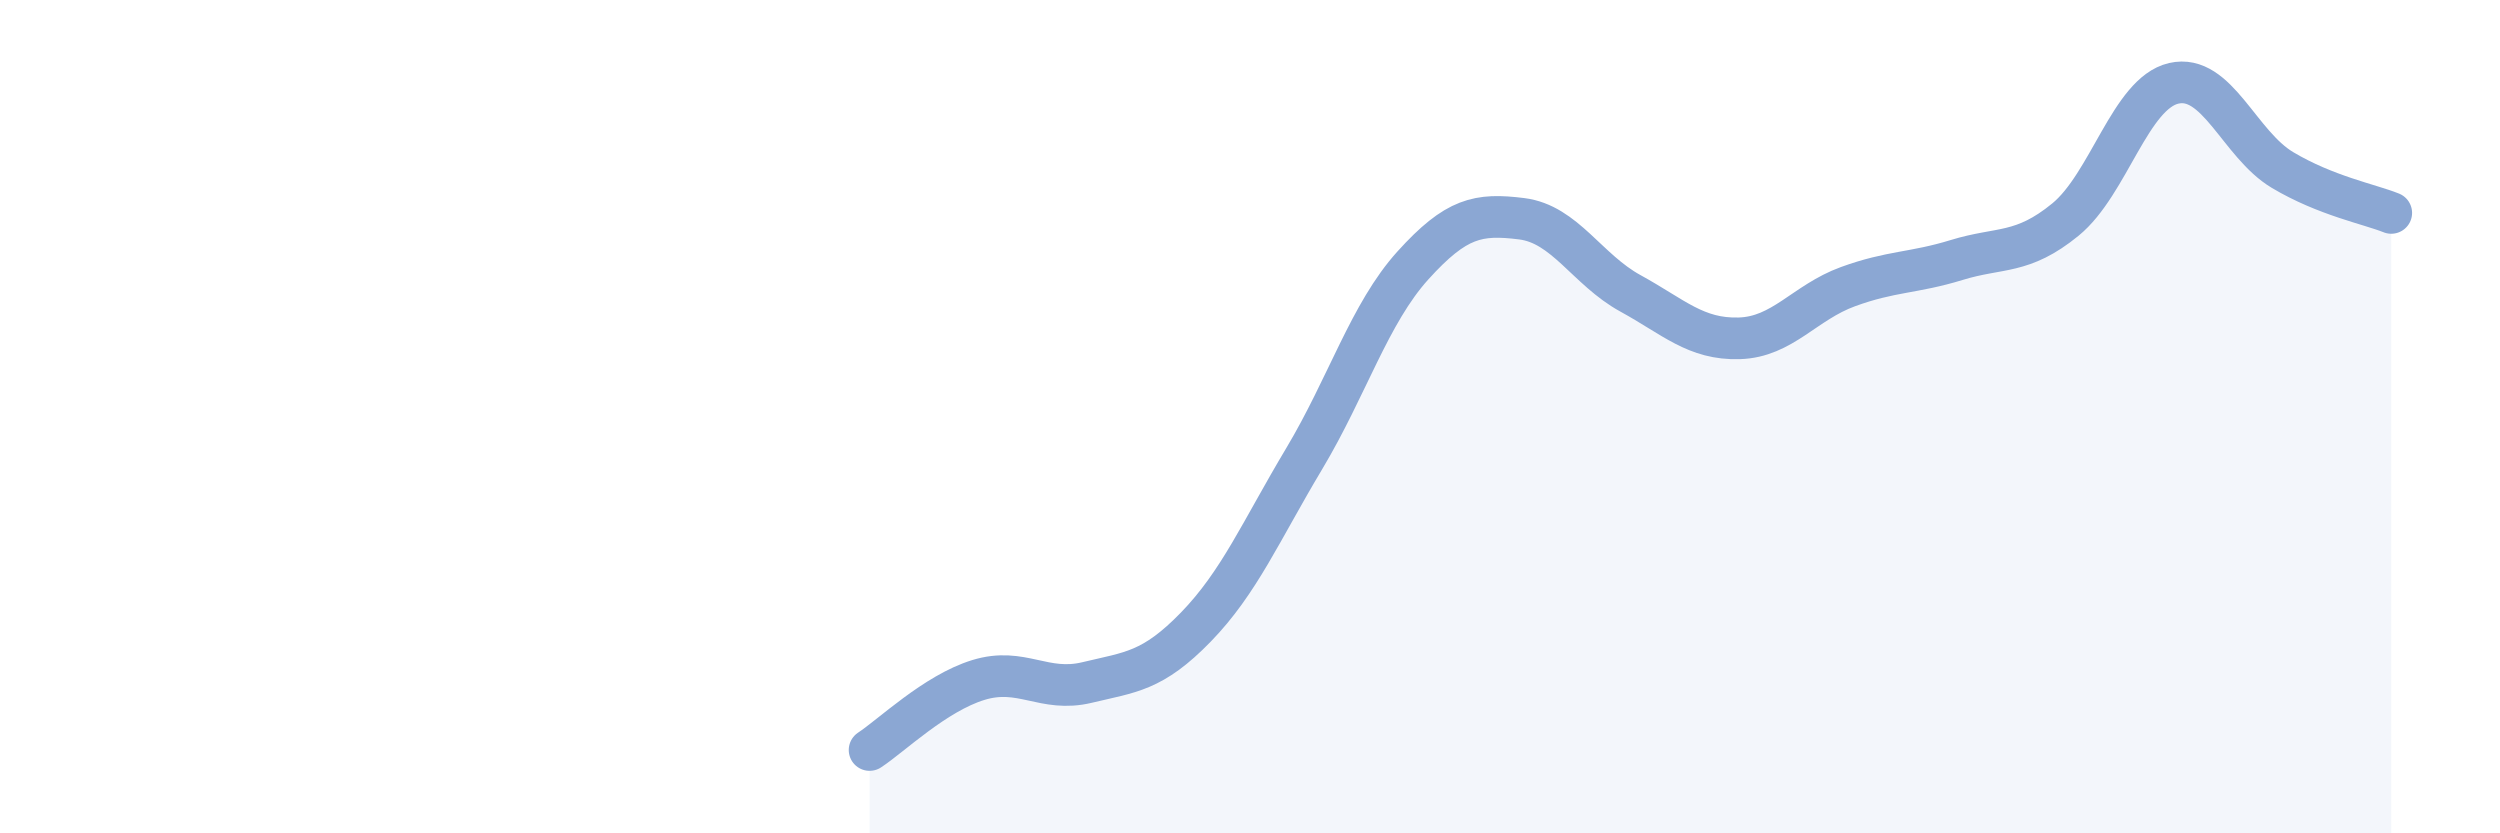 
    <svg width="60" height="20" viewBox="0 0 60 20" xmlns="http://www.w3.org/2000/svg">
      <path
        d="M 20.87,18 C 21.39,17.66 22.44,16.64 23.48,16.32 C 24.52,16 25.05,16.63 26.09,16.38 C 27.13,16.13 27.66,16.12 28.7,15.05 C 29.74,13.98 30.26,12.75 31.3,11.01 C 32.34,9.27 32.87,7.52 33.91,6.37 C 34.95,5.22 35.48,5.12 36.52,5.25 C 37.56,5.38 38.09,6.47 39.13,7.04 C 40.17,7.61 40.7,8.15 41.74,8.12 C 42.78,8.09 43.31,7.26 44.35,6.88 C 45.39,6.5 45.92,6.56 46.96,6.24 C 48,5.92 48.53,6.12 49.57,5.27 C 50.61,4.42 51.13,2.24 52.17,2 C 53.21,1.76 53.74,3.46 54.78,4.08 C 55.82,4.7 56.87,4.9 57.39,5.11L57.39 20L20.87 20Z"
        fill="#8ba7d3"
        opacity="0.1"
        stroke-linecap="round"
        stroke-linejoin="round"
      />
      <path
        d="M 20.87,18 C 21.39,17.66 22.44,16.64 23.48,16.32 C 24.52,16 25.05,16.63 26.09,16.38 C 27.13,16.13 27.66,16.12 28.7,15.05 C 29.74,13.98 30.26,12.75 31.3,11.01 C 32.34,9.27 32.87,7.52 33.91,6.37 C 34.95,5.22 35.48,5.12 36.52,5.25 C 37.56,5.38 38.09,6.47 39.13,7.04 C 40.17,7.61 40.7,8.15 41.74,8.12 C 42.78,8.09 43.31,7.26 44.35,6.88 C 45.39,6.5 45.92,6.56 46.96,6.24 C 48,5.92 48.53,6.12 49.57,5.27 C 50.61,4.42 51.13,2.24 52.17,2 C 53.21,1.76 53.74,3.46 54.78,4.08 C 55.82,4.7 56.87,4.9 57.39,5.11"
        stroke="#8ba7d3"
        stroke-width="1"
        fill="none"
        stroke-linecap="round"
        stroke-linejoin="round"
      />
    </svg>
  